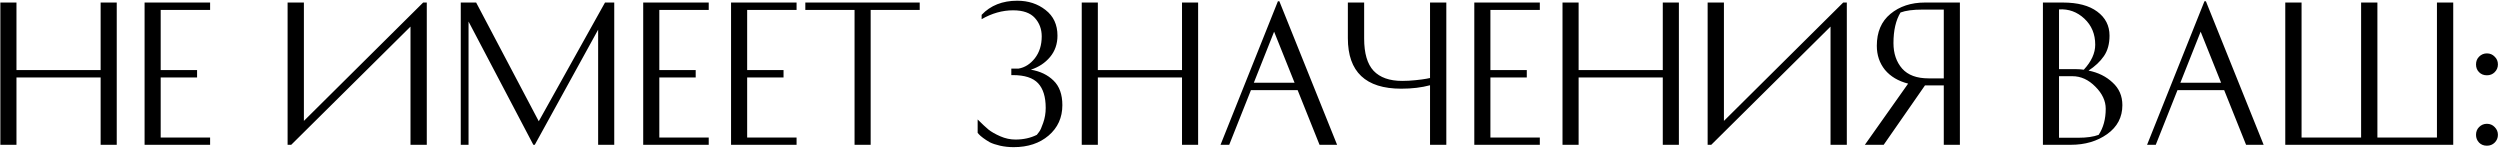 <?xml version="1.0" encoding="UTF-8"?> <svg xmlns="http://www.w3.org/2000/svg" width="1105" height="66" viewBox="0 0 1105 66" fill="none"> <path d="M44.48 1.12H51.6V64H44.48V34.24H7.28V64H0.16V1.12H7.28V30.96H44.48V1.12ZM87.106 30.96V34.24H71.026V60.8H92.866V64H63.906V1.12H92.866V4.4H71.026V30.96H87.106ZM127.119 1.12H134.319V53.44L187.039 1.12H188.639V64H181.439V11.76L128.719 64H127.119V1.12ZM267.416 1.12H271.496V64H264.376V13.12L236.376 64H235.736L207.096 9.52V64H203.656V1.12H210.456L238.136 53.6L267.416 1.12ZM307.497 30.96V34.24H291.417V60.8H313.257V64H284.297V1.12H313.257V4.4H291.417V30.96H307.497ZM346.325 30.96V34.24H330.245V60.8H352.085V64H323.125V1.12H352.085V4.4H330.245V30.96H346.325ZM406.513 1.12V4.4H384.833V64H377.713V4.4H355.953V1.12H406.513ZM450.202 30.32C452.975 29.84 455.375 28.32 457.402 25.76C459.429 23.147 460.442 19.92 460.442 16.08C460.442 12.88 459.429 10.16 457.402 7.92C455.375 5.68 452.175 4.56 447.802 4.56C443.055 4.56 438.415 5.867 433.882 8.48V6.56C437.829 2.4 443.082 0.32 449.642 0.32C454.495 0.32 458.655 1.68 462.122 4.4C465.642 7.12 467.402 10.907 467.402 15.76C467.402 19.44 466.309 22.587 464.122 25.2C461.935 27.813 459.109 29.68 455.642 30.8C459.749 31.493 463.082 33.093 465.642 35.6C468.255 38.107 469.562 41.733 469.562 46.48C469.562 51.973 467.535 56.453 463.482 59.92C459.482 63.333 454.335 65.04 448.042 65.04C445.962 65.04 443.962 64.827 442.042 64.4C440.175 63.973 438.655 63.467 437.482 62.88C436.362 62.24 435.375 61.6 434.522 60.96C433.669 60.32 433.055 59.787 432.682 59.36L432.122 58.72V52.8C434.042 54.72 435.642 56.213 436.922 57.28C438.202 58.293 439.935 59.28 442.122 60.24C444.309 61.2 446.549 61.68 448.842 61.68C452.362 61.68 455.509 60.987 458.282 59.6C458.549 59.28 458.895 58.827 459.322 58.24C459.802 57.653 460.389 56.347 461.082 54.32C461.829 52.24 462.202 50.027 462.202 47.68C462.202 42.827 461.082 39.2 458.842 36.8C456.602 34.4 452.895 33.2 447.722 33.2H447.002V30.32H450.202ZM522.449 1.12H529.569V64H522.449V34.24H485.249V64H478.129V1.12H485.249V30.96H522.449V1.12ZM590.995 64H583.235L573.555 39.84H552.915L543.315 64H539.475L564.835 0.56H565.475L590.995 64ZM563.155 14L554.195 36.56H572.195L563.155 14ZM602.953 1.12V17.04C602.953 23.547 604.34 28.293 607.113 31.28C609.94 34.267 614.153 35.76 619.753 35.76C621.673 35.76 623.646 35.653 625.673 35.44C627.753 35.227 629.353 35.013 630.473 34.8L632.073 34.48V1.12H639.273V64H632.073V37.68C628.34 38.693 624.1 39.2 619.353 39.2C603.62 39.2 595.753 31.76 595.753 16.88V1.12H602.953ZM674.841 30.96V34.24H658.761V60.8H680.601V64H651.641V1.12H680.601V4.4H658.761V30.96H674.841ZM734.949 1.12H742.069V64H734.949V34.24H697.749V64H690.629V1.12H697.749V30.96H734.949V1.12ZM754.775 1.12H761.975V53.44L814.695 1.12H816.295V64H809.095V11.76L756.375 64H754.775V1.12ZM850.912 37.76H850.832L832.592 64H824.272L843.392 36.96C839.019 35.84 835.605 33.813 833.152 30.88C830.752 27.893 829.552 24.347 829.552 20.24C829.552 14.16 831.552 9.467 835.552 6.16C839.605 2.8 844.699 1.12 850.832 1.12H866.272V64H859.152V37.76H850.912ZM859.152 4.24H849.712C845.552 4.24 842.325 4.667 840.032 5.52C837.952 8.933 836.912 13.44 836.912 19.04C836.912 23.627 838.192 27.387 840.752 30.32C843.312 33.2 847.205 34.64 852.432 34.64H859.152V4.24ZM932.409 15.76C932.409 19.387 931.582 22.4 929.929 24.8C928.275 27.2 926.009 29.333 923.129 31.2C927.395 32.053 930.942 33.813 933.769 36.48C936.649 39.093 938.089 42.427 938.089 46.48C938.089 51.813 935.849 56.08 931.369 59.28C926.942 62.427 921.582 64 915.289 64H902.969V1.12H911.769C918.329 1.12 923.395 2.453 926.969 5.12C930.595 7.787 932.409 11.333 932.409 15.76ZM910.089 60.88H918.729C922.355 60.88 925.315 60.453 927.609 59.6C929.689 56.453 930.729 52.613 930.729 48.08C930.729 44.613 929.209 41.36 926.169 38.32C923.129 35.227 919.742 33.68 916.009 33.68H910.089V60.88ZM917.529 30.56C918.649 30.56 919.822 30.64 921.049 30.8C924.409 27.173 926.089 23.493 926.089 19.76C926.089 15.067 924.489 11.227 921.289 8.24C918.089 5.253 914.355 3.893 910.089 4.16V30.56H917.529ZM1000.53 64H992.766L983.086 39.84H962.446L952.846 64H949.006L974.366 0.56H975.006L1000.53 64ZM972.686 14L963.726 36.56H981.726L972.686 14ZM1084.33 64H1010.09V1.12H1017.29V60.8H1043.61V1.12H1050.81V60.8H1077.13V1.12H1084.33V64ZM1094.4 59.6C1094.4 58.213 1094.85 57.067 1095.76 56.16C1096.72 55.2 1097.87 54.72 1099.2 54.72C1100.59 54.72 1101.73 55.2 1102.64 56.16C1103.6 57.12 1104.08 58.267 1104.08 59.6C1104.08 60.933 1103.6 62.08 1102.64 63.04C1101.73 63.947 1100.59 64.4 1099.2 64.4C1097.81 64.4 1096.67 63.947 1095.76 63.04C1094.85 62.08 1094.4 60.933 1094.4 59.6ZM1095.76 31.92C1094.85 31.013 1094.4 29.867 1094.4 28.48C1094.4 27.093 1094.85 25.947 1095.76 25.04C1096.72 24.08 1097.87 23.6 1099.2 23.6C1100.59 23.6 1101.73 24.08 1102.64 25.04C1103.6 25.947 1104.08 27.093 1104.08 28.48C1104.08 29.813 1103.6 30.96 1102.64 31.92C1101.73 32.827 1100.59 33.28 1099.2 33.28C1097.81 33.28 1096.67 32.827 1095.76 31.92Z" fill="black"></path> </svg> 
